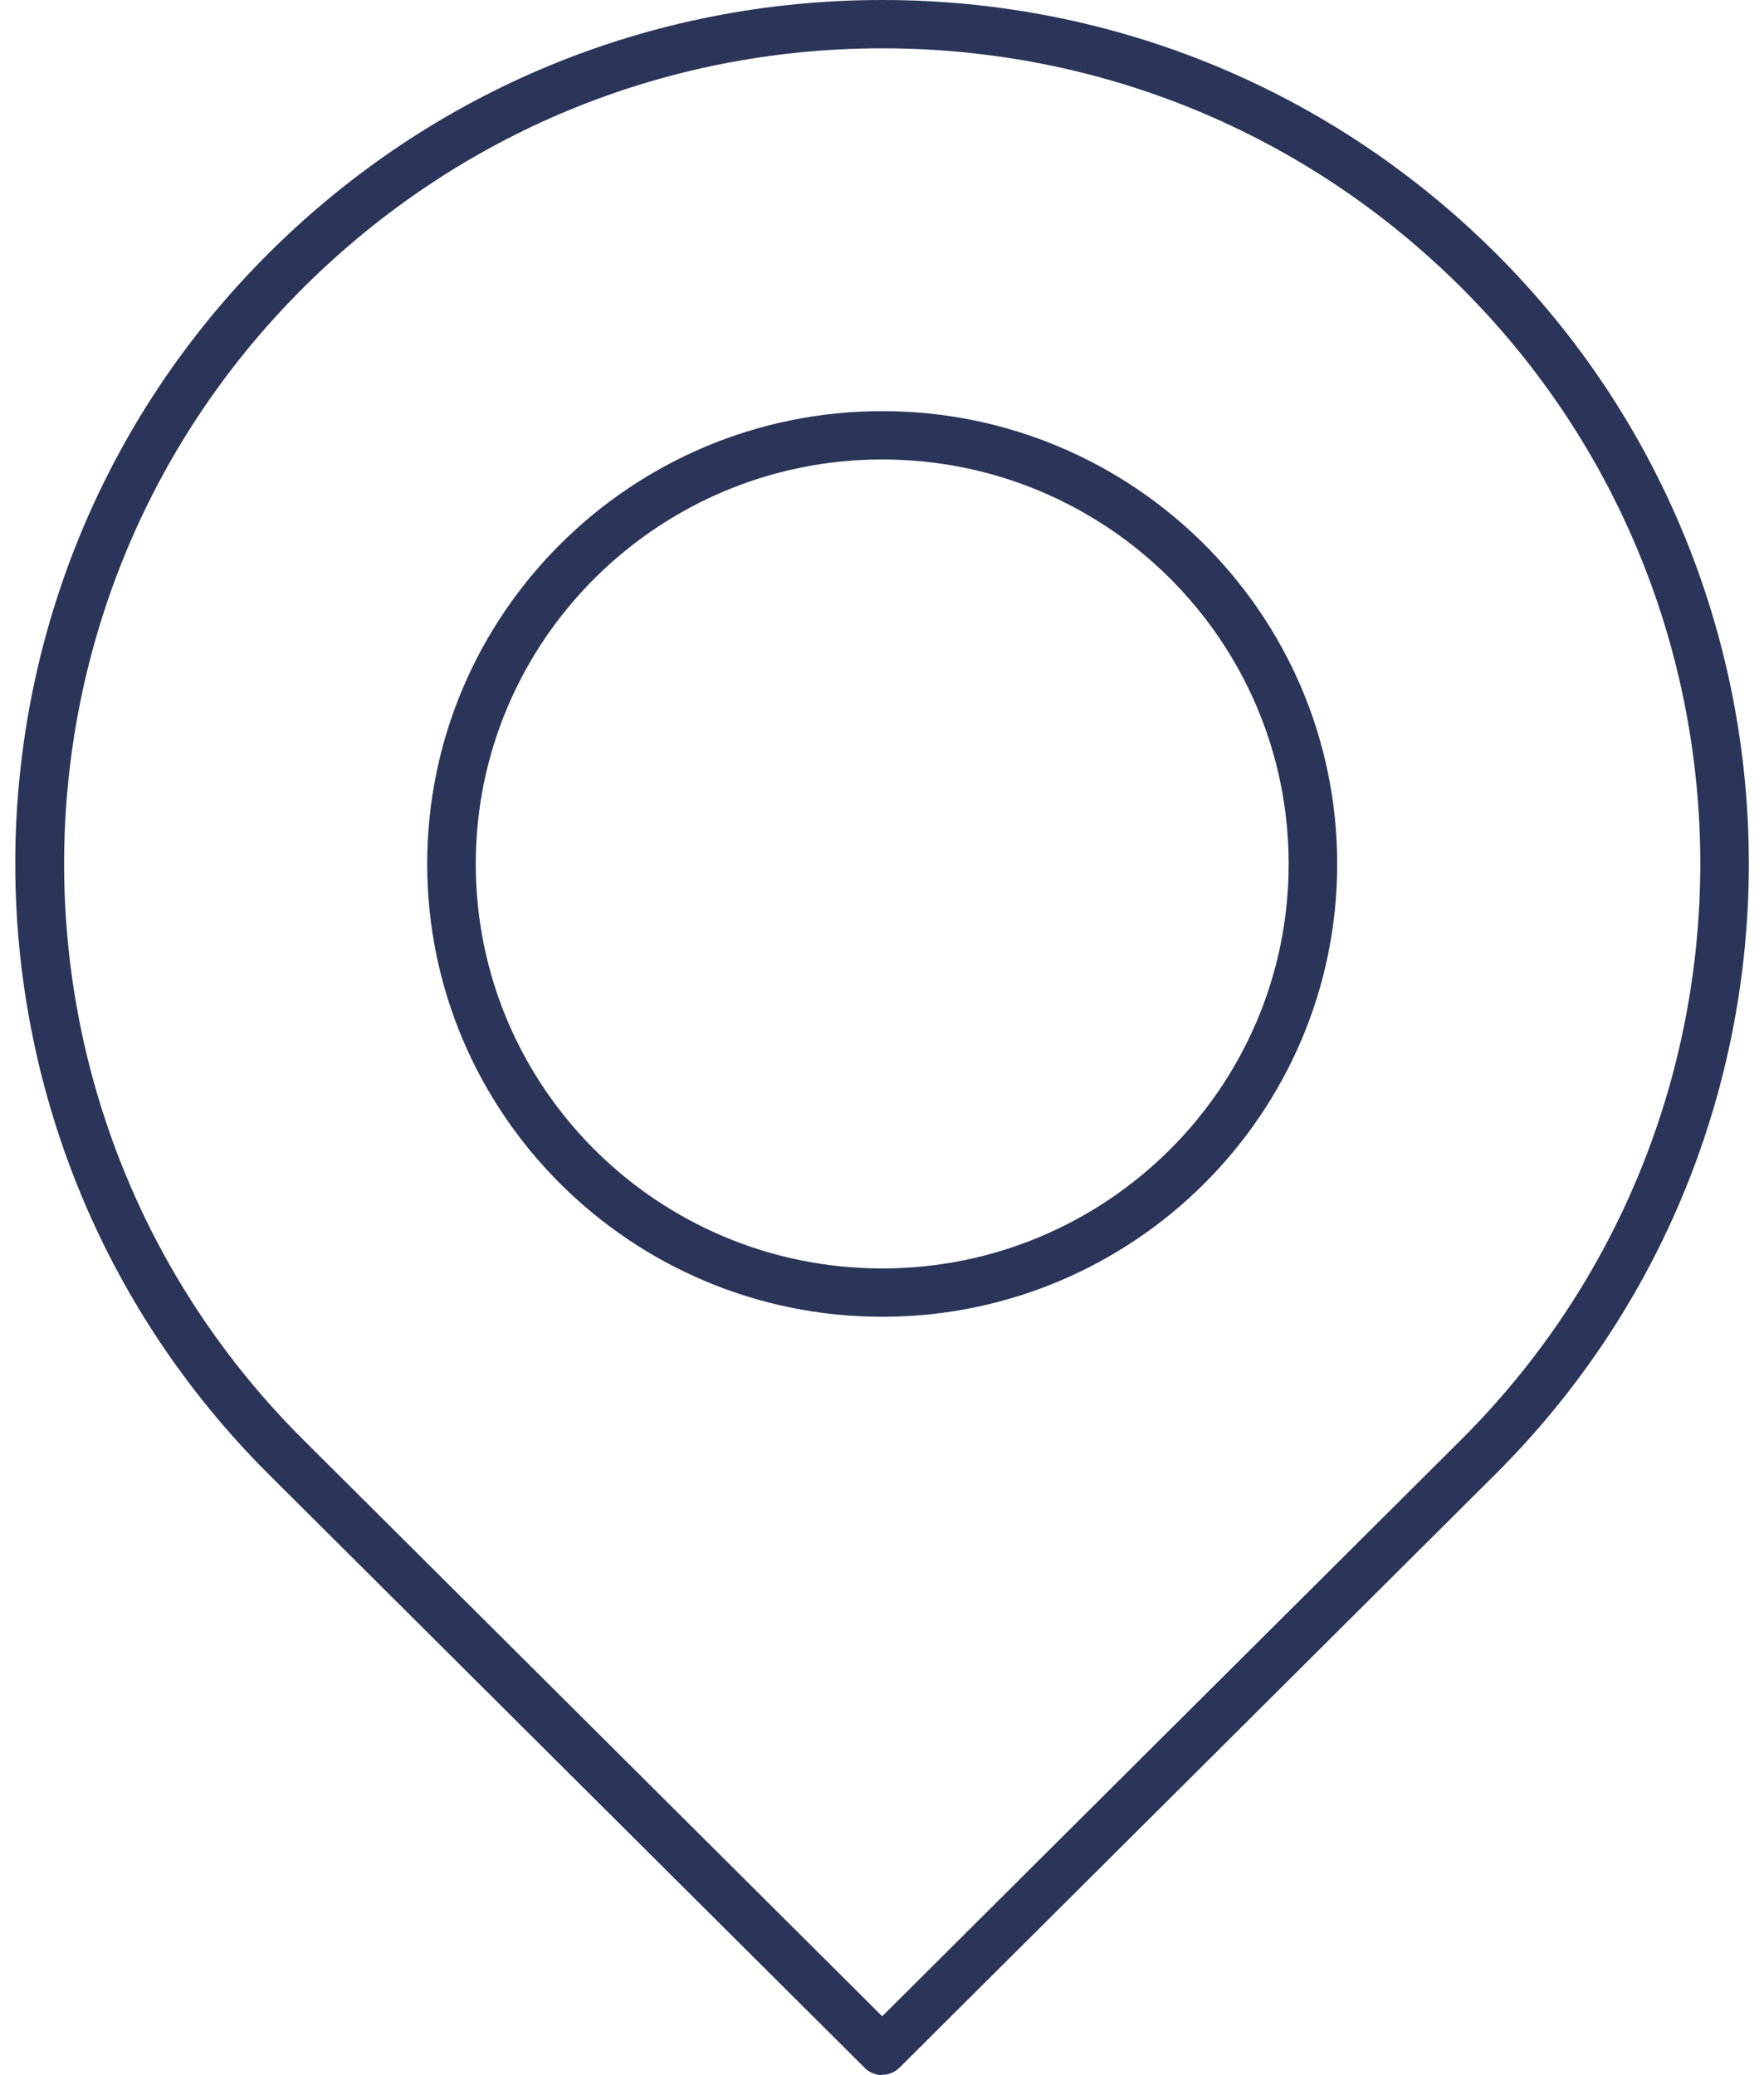<svg xmlns="http://www.w3.org/2000/svg" width="68" height="80" viewBox="0 0 68 80" fill="none"><path d="M34.008 80C33.751 80 33.51 79.895 33.343 79.73L10.37 56.849C-2.672 43.853 -2.672 22.73 10.37 9.75C16.679 3.47 25.072 0 34.008 0C42.944 0 51.336 3.47 57.646 9.75C70.672 22.73 70.672 43.853 57.646 56.834L34.672 79.715C34.491 79.895 34.249 79.985 34.008 79.985V80ZM11.698 55.512L34.008 77.731L56.317 55.512C68.62 43.253 68.62 23.331 56.317 11.072C50.355 5.138 42.446 1.863 34.008 1.863C25.57 1.863 17.66 5.153 11.698 11.087C-0.604 23.331 -0.604 43.268 11.698 55.512Z" fill="#2B355A"></path><path d="M34.008 50.764C24.332 50.764 16.468 42.937 16.468 33.307C16.468 23.677 24.332 15.85 34.008 15.85C43.683 15.85 51.547 23.677 51.547 33.307C51.547 42.937 43.683 50.764 34.008 50.764ZM34.008 17.713C25.374 17.713 18.34 24.699 18.34 33.307C18.34 41.916 25.358 48.901 34.008 48.901C42.657 48.901 49.676 41.916 49.676 33.307C49.676 24.699 42.657 17.713 34.008 17.713Z" fill="#2B355A"></path></svg>